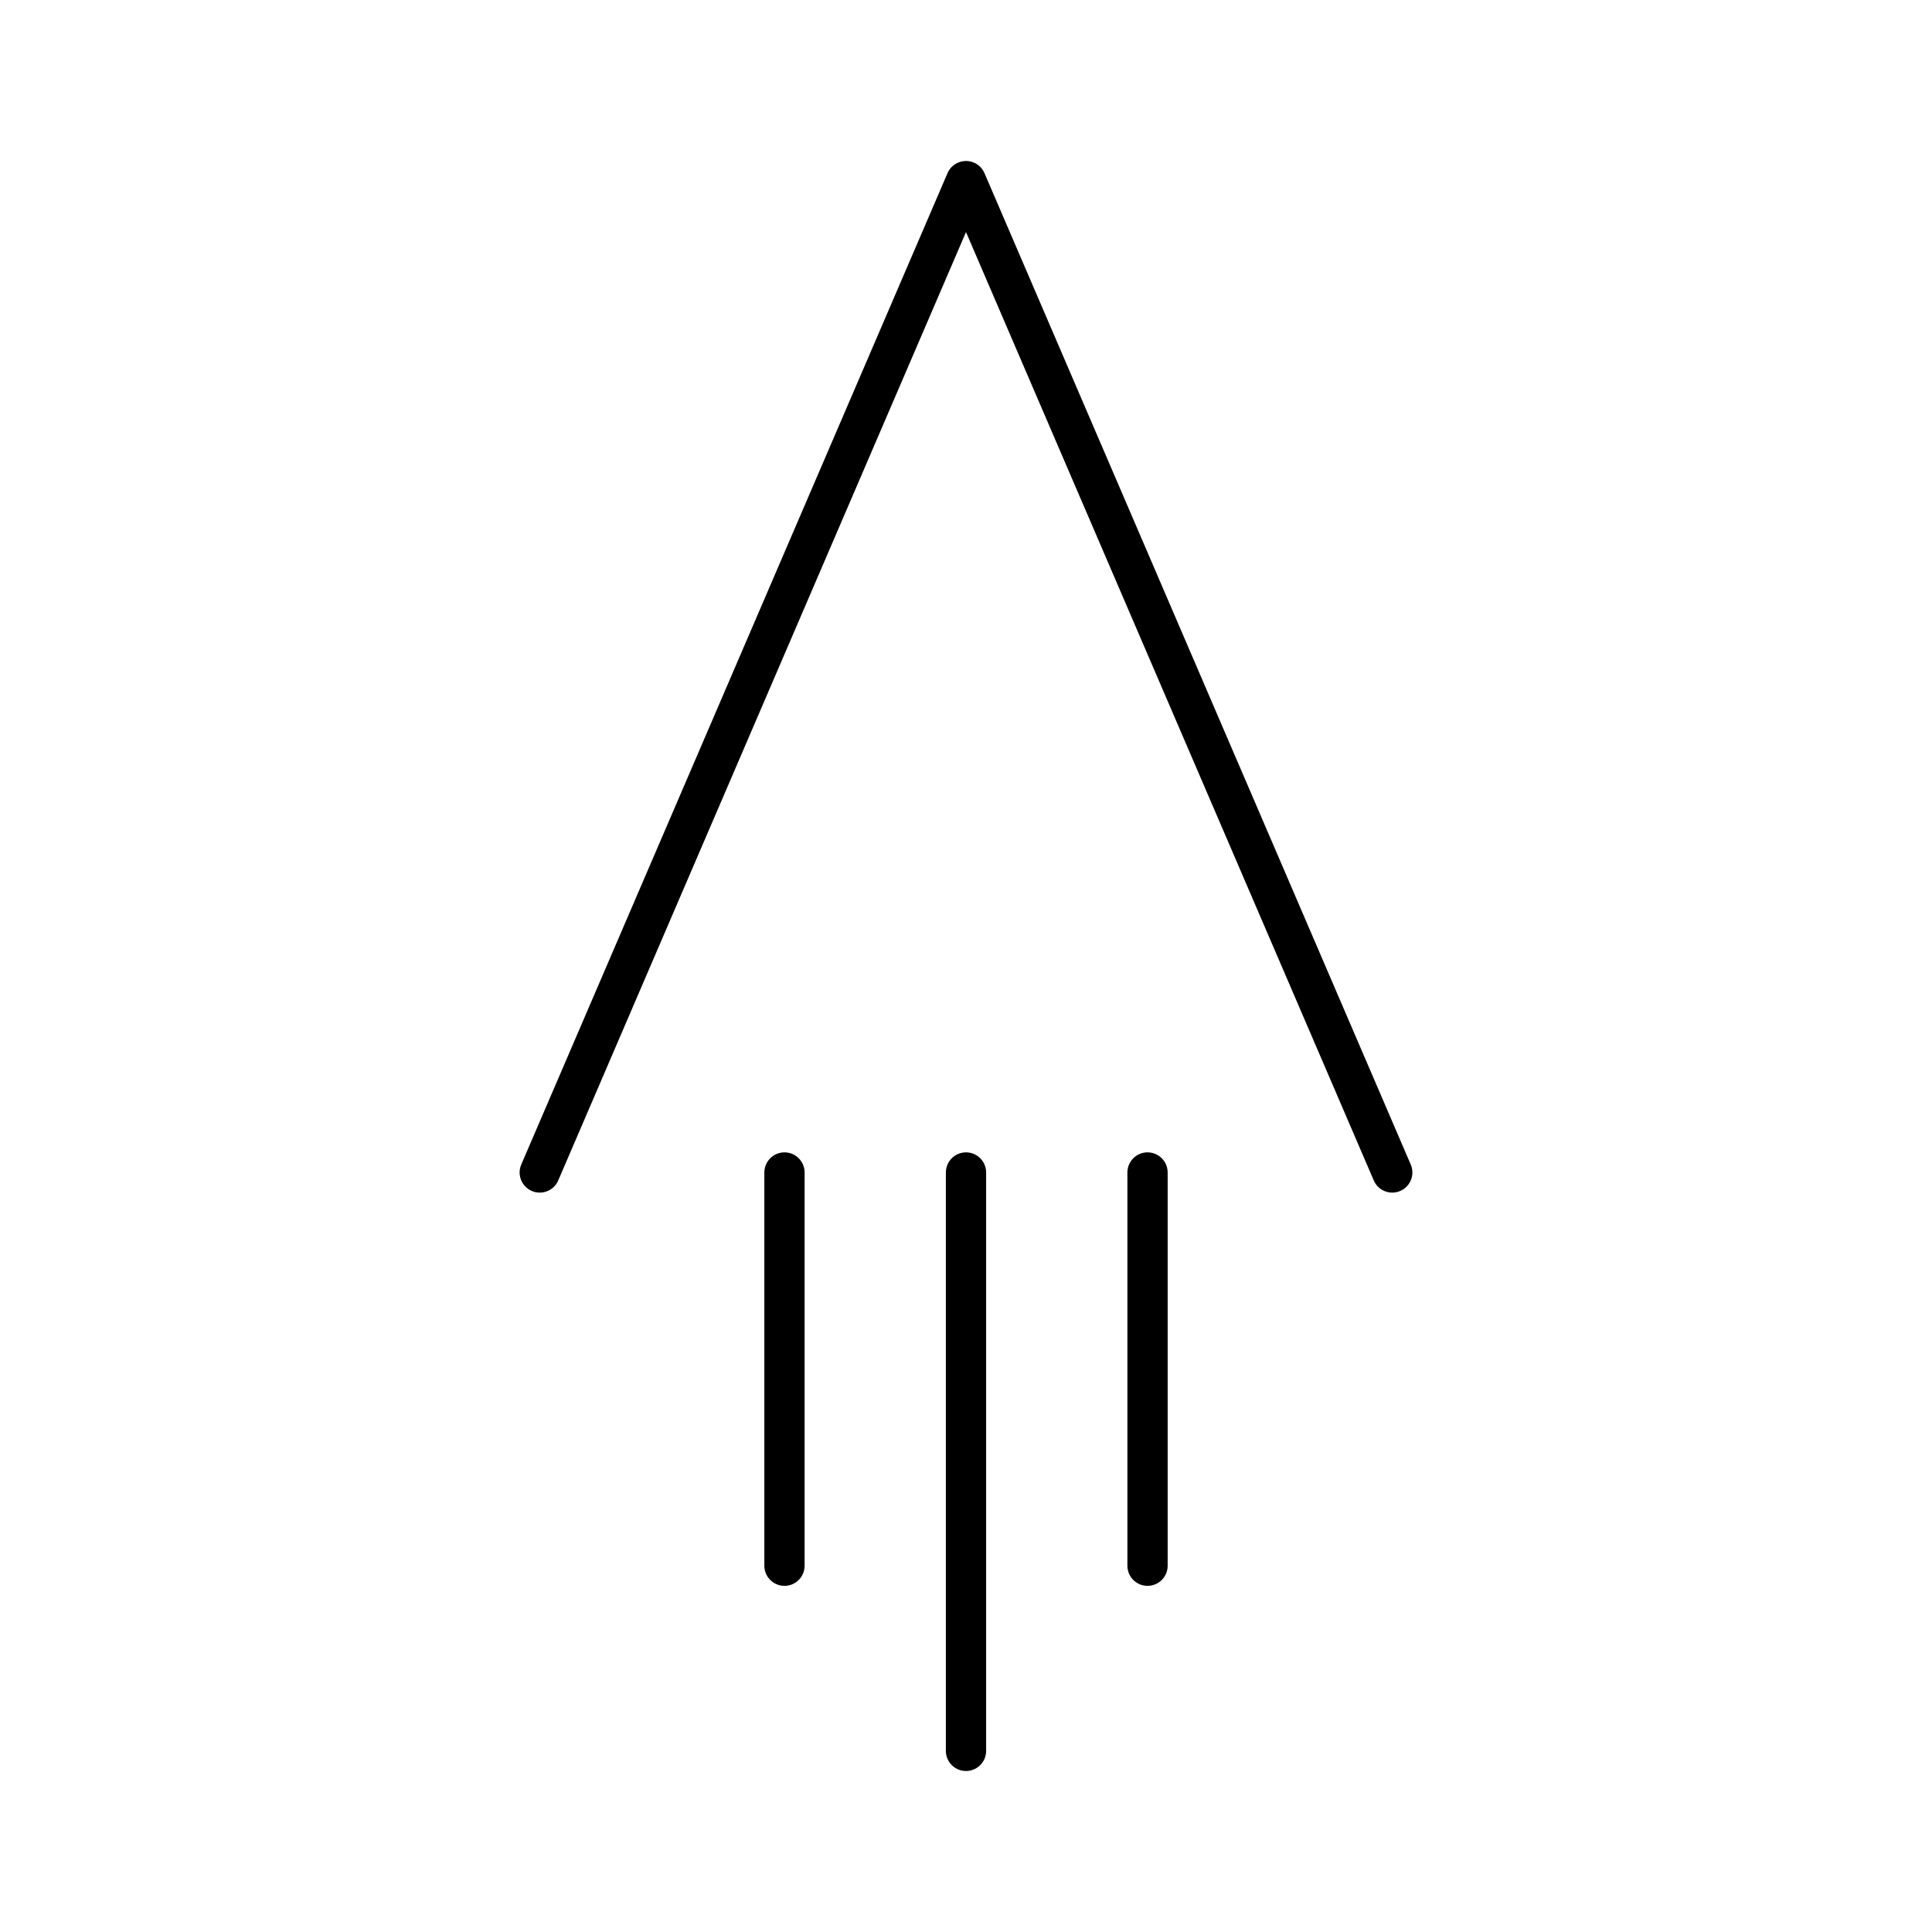 <?xml version="1.0" encoding="utf-8"?><!-- Uploaded to: SVG Repo, www.svgrepo.com, Generator: SVG Repo Mixer Tools -->
<svg width="800px" height="800px" viewBox="0 0 48 48" xmlns="http://www.w3.org/2000/svg"><defs><style>.a{fill:none;stroke:#000000;stroke-linecap:round;stroke-linejoin:round;}</style></defs><line class="a" x1="24" y1="29.13" x2="24" y2="43.5"/><line class="a" x1="19.49" y1="29.13" x2="19.49" y2="38.9"/><polyline class="a" points="34.59 29.13 24 4.5 13.41 29.13"/><line class="a" x1="28.51" y1="29.13" x2="28.51" y2="38.9"/></svg>